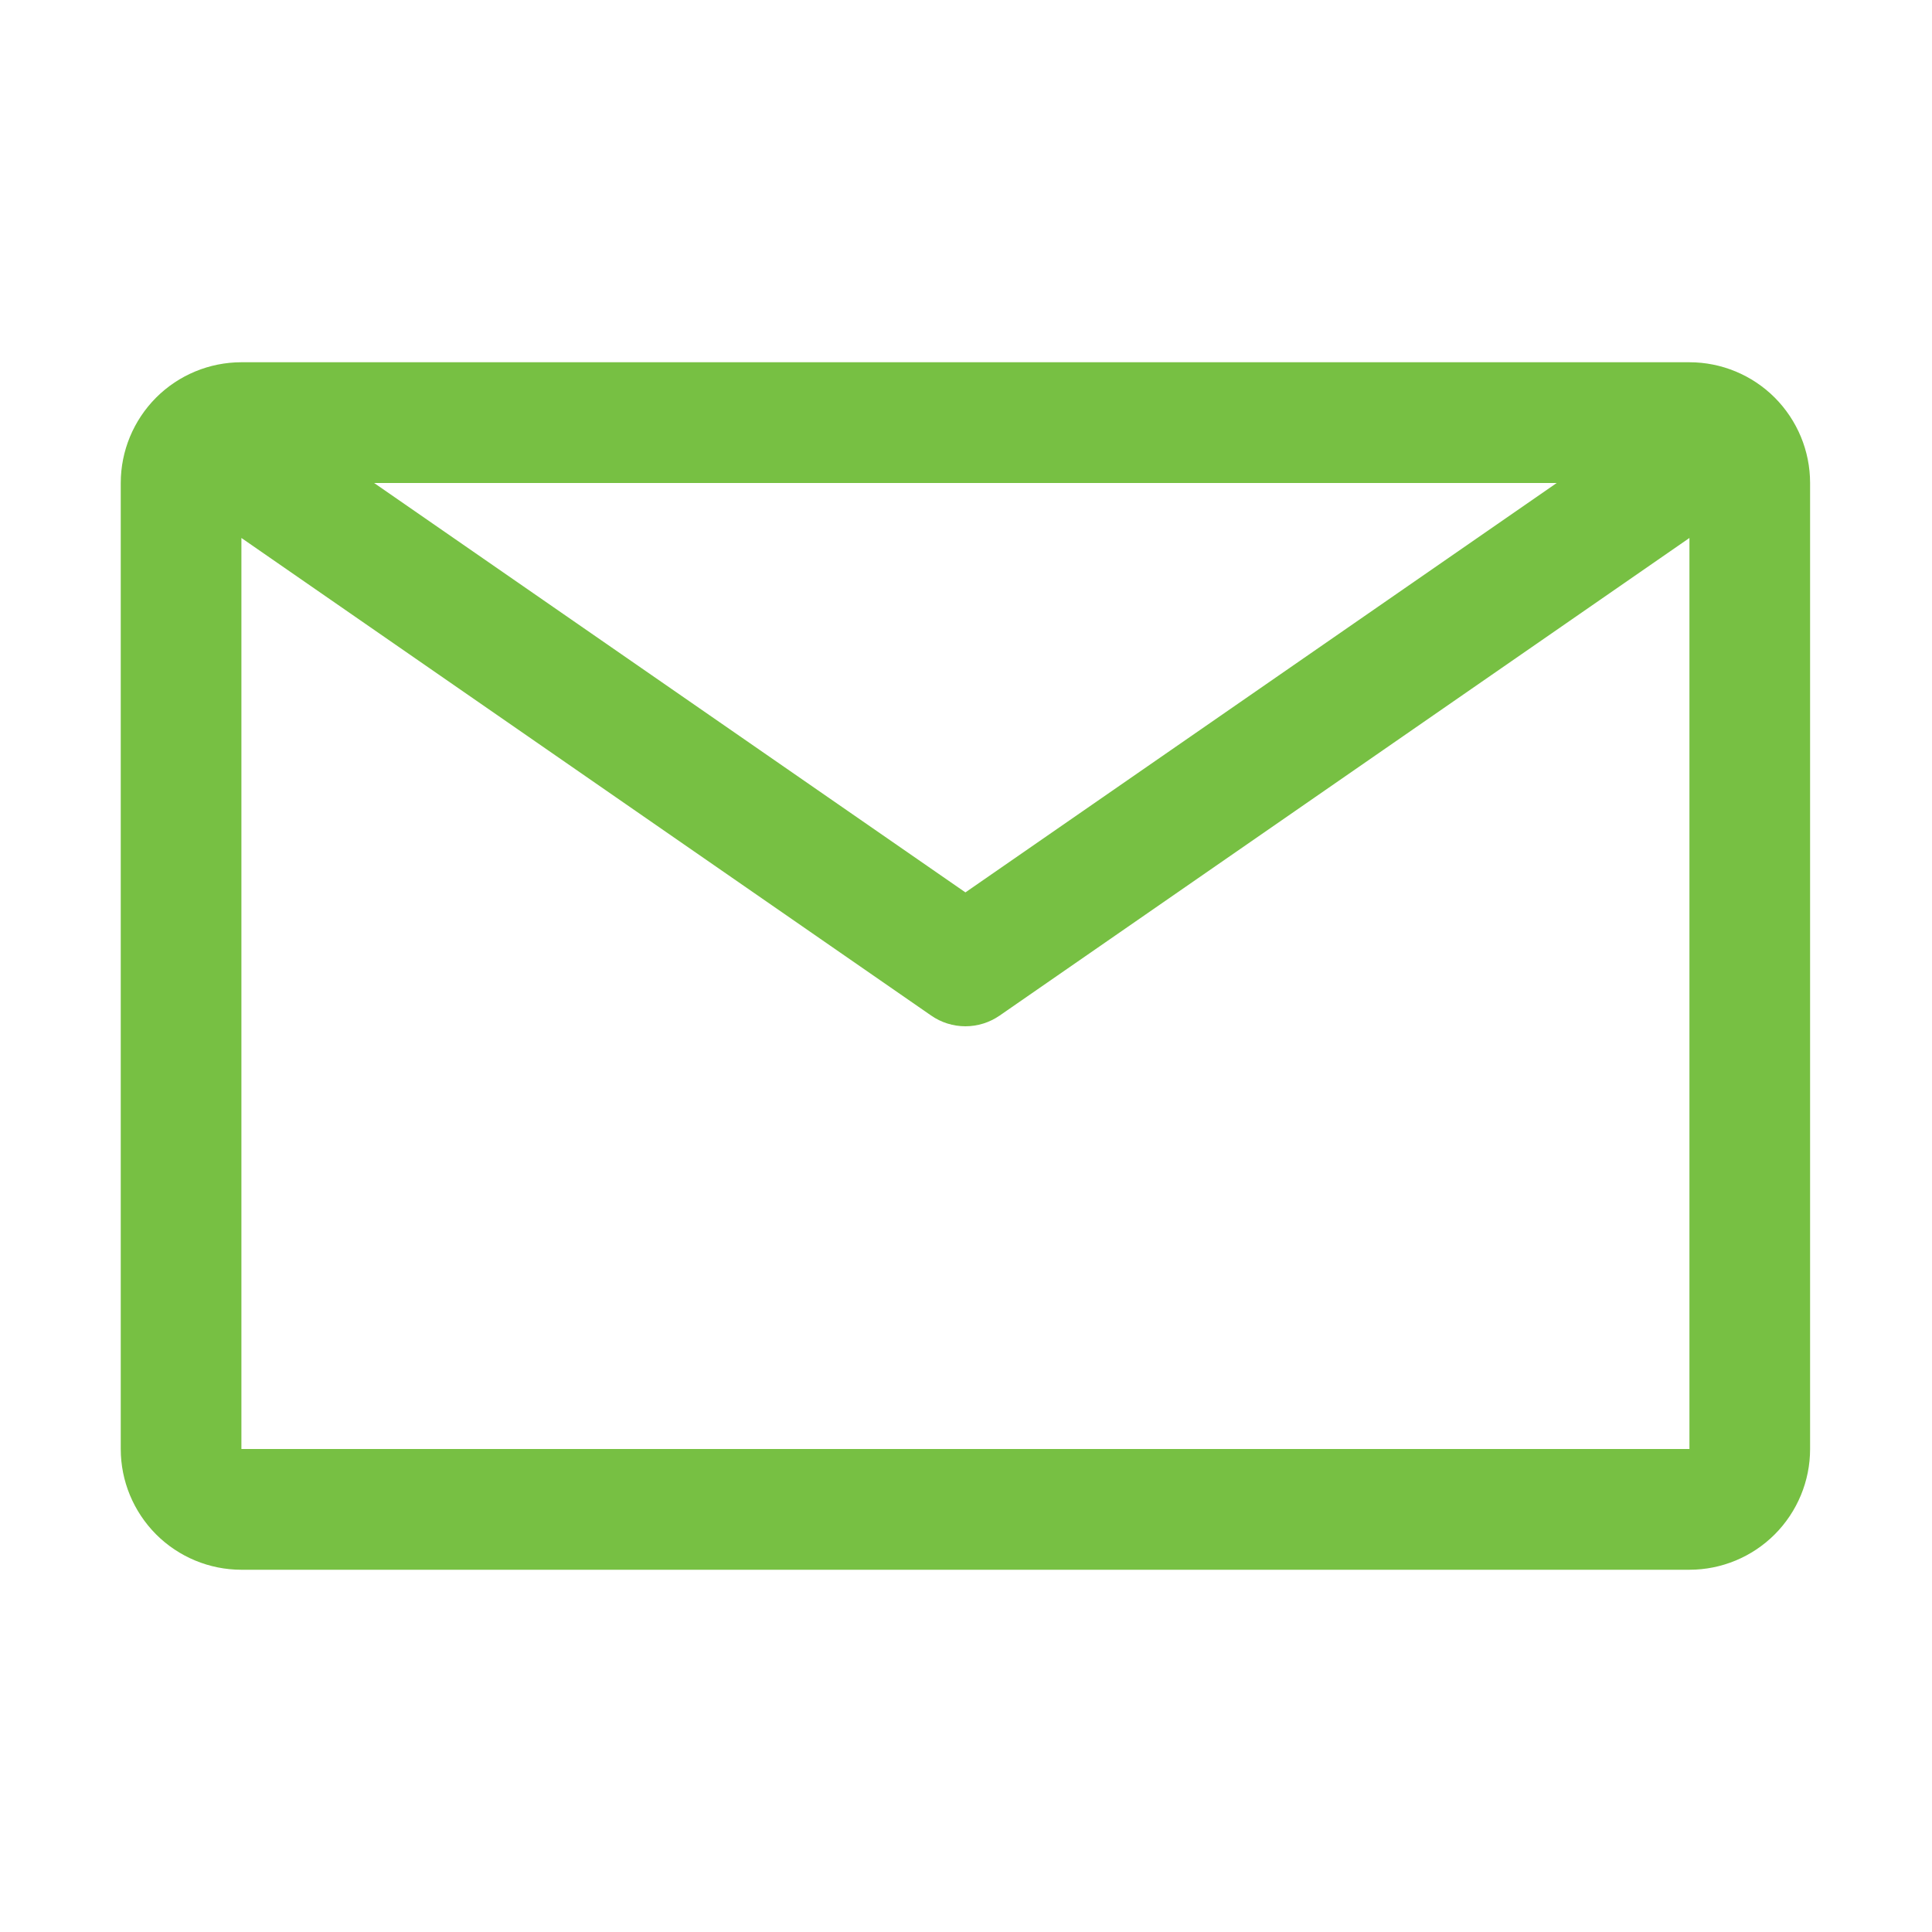 <svg width="20" height="20" viewBox="0 0 20 20" fill="none" xmlns="http://www.w3.org/2000/svg">
<path d="M17.489 3.75H2.499C2.168 3.75 1.85 3.882 1.616 4.116C1.382 4.351 1.25 4.668 1.25 5V15C1.25 15.332 1.382 15.649 1.616 15.884C1.85 16.118 2.168 16.25 2.499 16.25H17.489C17.82 16.25 18.138 16.118 18.372 15.884C18.606 15.649 18.738 15.332 18.738 15V5C18.738 4.668 18.606 4.351 18.372 4.116C18.138 3.882 17.82 3.75 17.489 3.75ZM16.115 5L9.994 9.238L3.873 5H16.115ZM2.499 15V5.569L9.638 10.512C9.742 10.585 9.867 10.624 9.994 10.624C10.121 10.624 10.245 10.585 10.35 10.512L17.489 5.569V15H2.499Z" fill="#77C043"/>
</svg>
